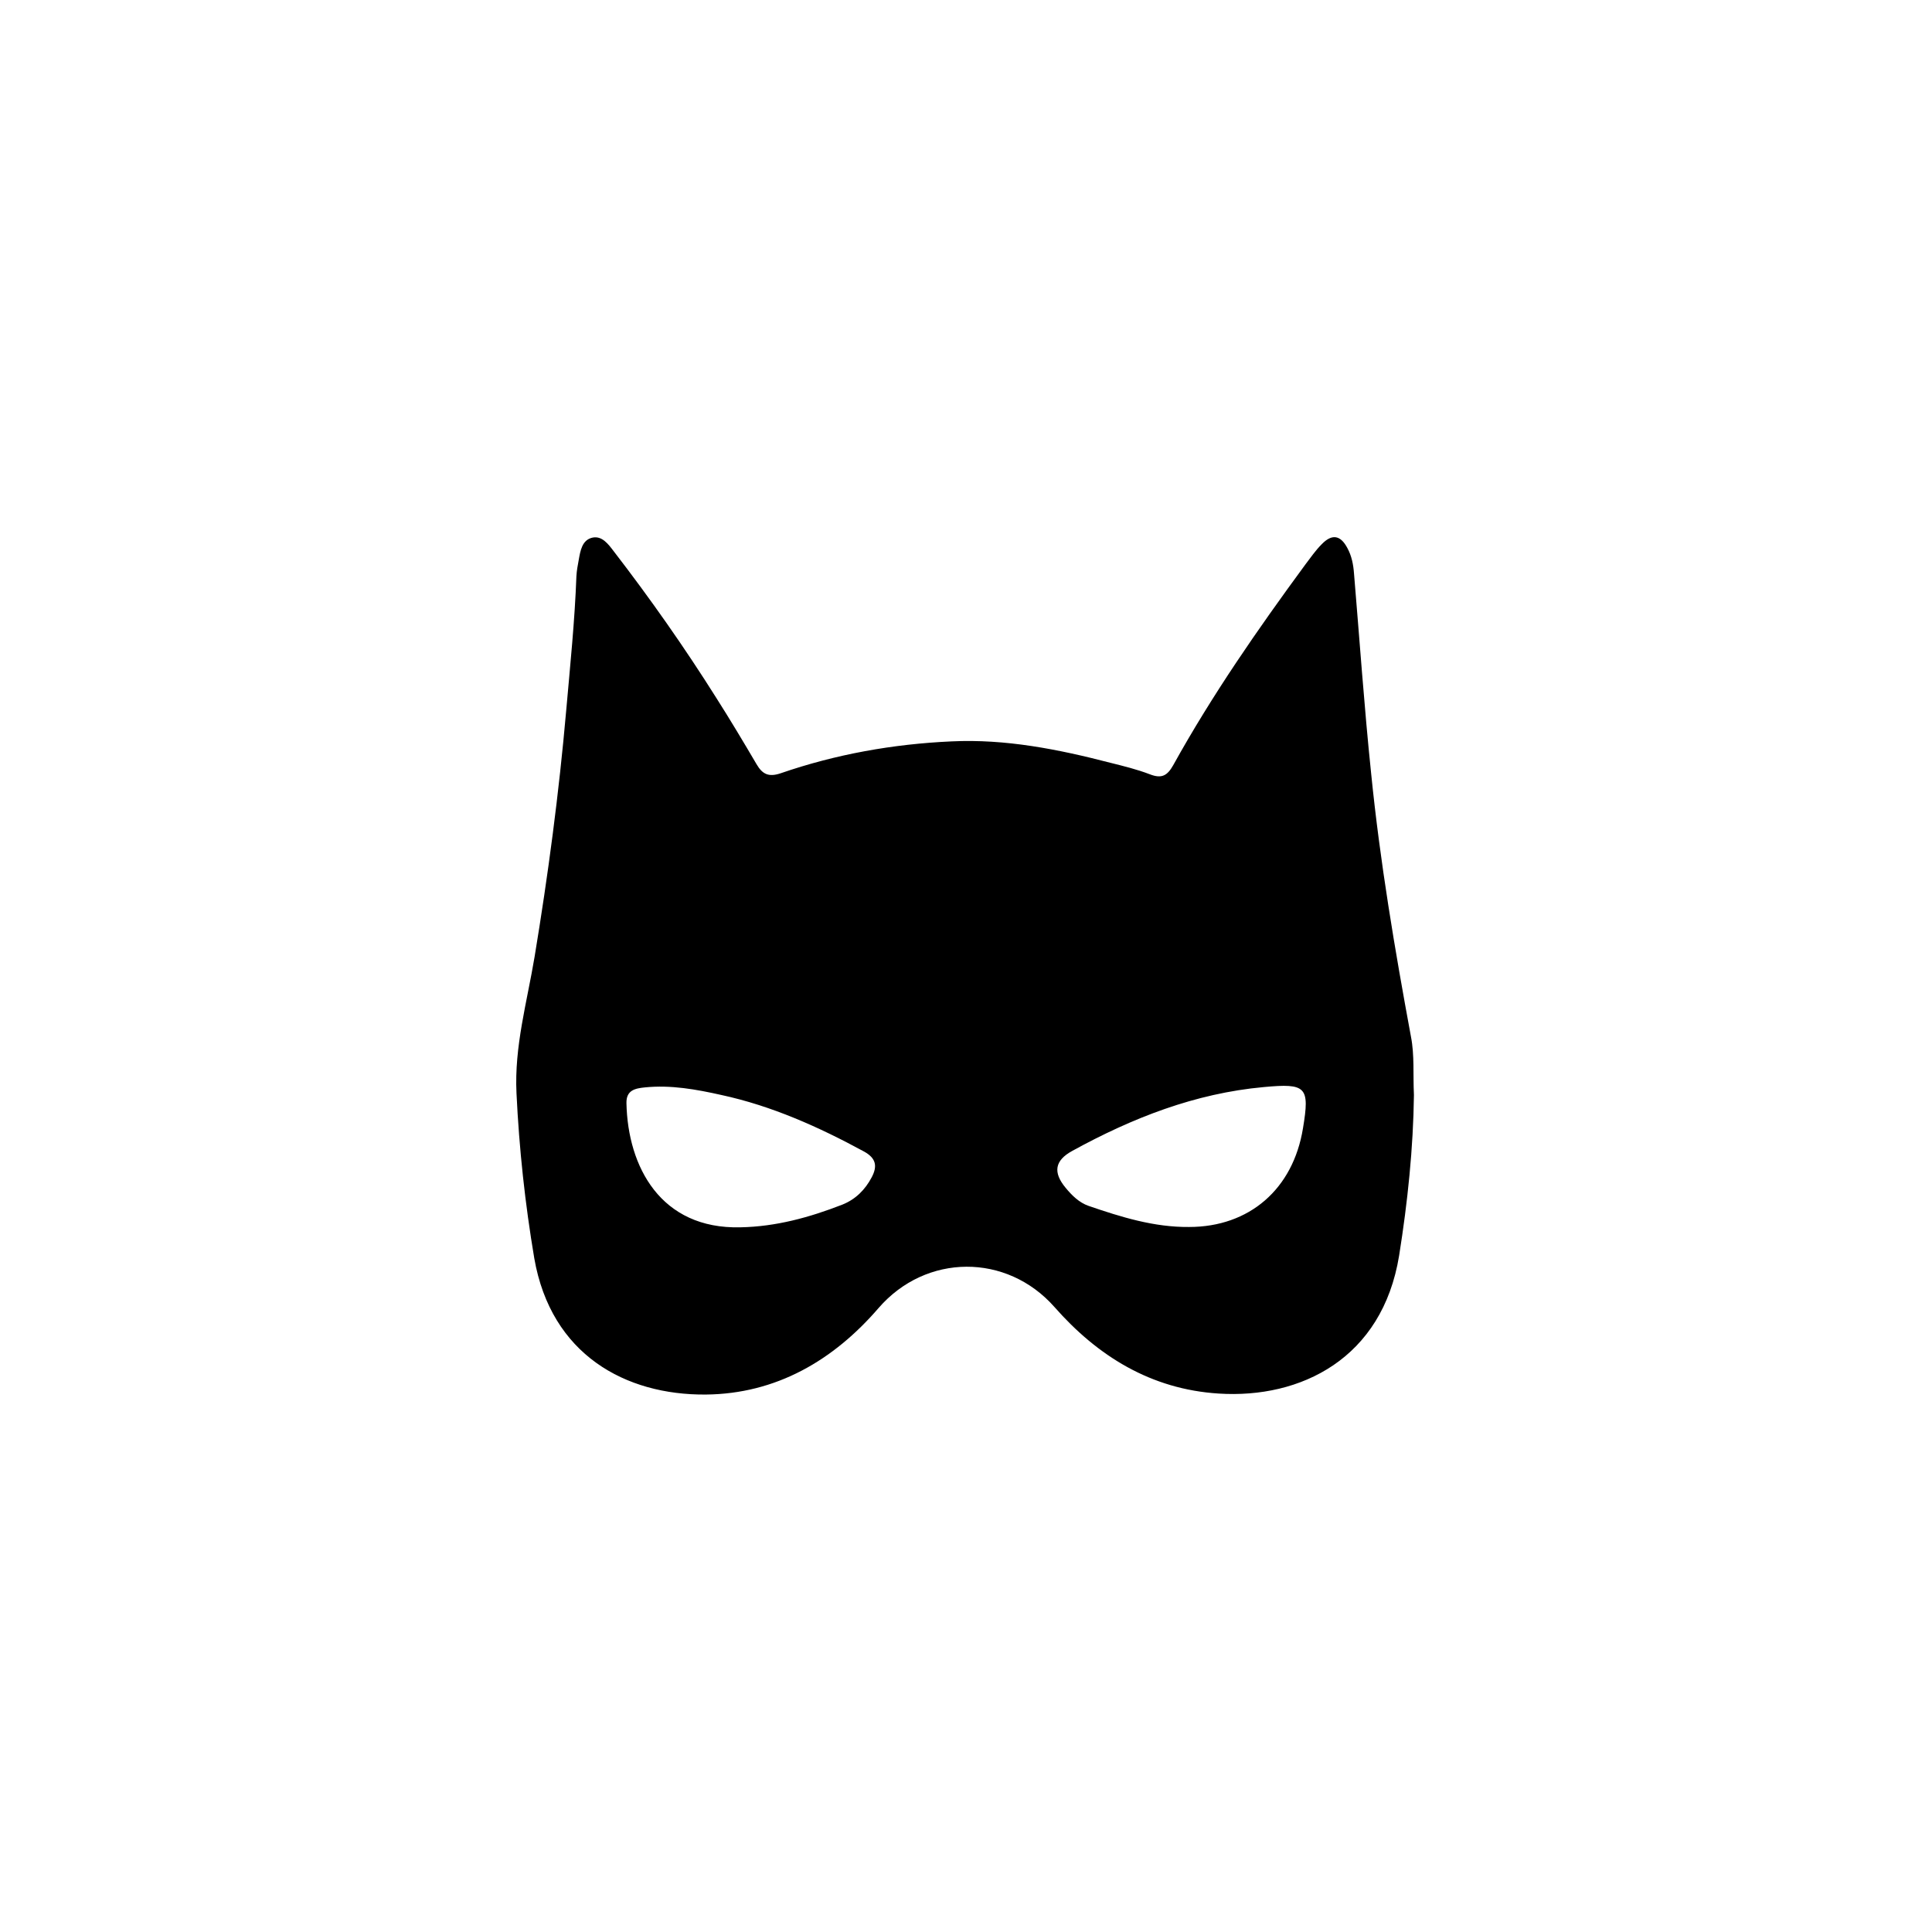 <svg xmlns="http://www.w3.org/2000/svg" width="500" height="500" viewBox="0 0 500 500"><g transform="translate(133.598,139.02)translate(116.151,110.935)rotate(0)translate(-116.151,-110.935) scale(0.852,0.852)" opacity="1"><defs class="defs"/><path transform="translate(-173.617,-266.267)" d="M446.3,435.7c-0.2,16.1 -1.9,32.5 -4.5,48.8c-5.1,31.3 -29.9,43.5 -54.8,41.9c-20.6,-1.3 -36.8,-11.4 -49.9,-26.3c-14.5,-16.4 -39,-16.3 -53.4,0.3c-13.7,15.9 -31.1,26.1 -52.5,26.3c-24.4,0.2 -47,-12.1 -52.1,-41.4c-2.8,-16.6 -4.6,-33.3 -5.4,-50.1c-0.7,-14.2 3.2,-27.7 5.5,-41.5c4.1,-24.8 7.4,-49.7 9.6,-74.8c1.2,-13.6 2.6,-27.2 3.1,-40.8c0.1,-1.7 0.4,-3.3 0.7,-4.9c0.5,-2.8 1,-6.1 4.2,-6.8c2.9,-0.6 4.8,2 6.4,4.1c11.1,14.4 21.5,29.2 31.2,44.6c4.2,6.6 8.2,13.3 12.2,20.1c1.8,3.1 3.7,4 7.3,2.8c16.8,-5.8 34.2,-8.9 51.9,-9.7c16.4,-0.8 32.5,2.4 48.3,6.5c4,1 8.1,2 12,3.5c3.6,1.4 5.3,0.4 7.1,-2.8c11.8,-21.3 25.7,-41.3 40.1,-60.9c1.6,-2.1 3.1,-4.3 5,-6.2c3.1,-3.2 5.7,-2.8 7.8,1.2c1.3,2.4 1.8,5 2,7.7c1.7,20.2 3.1,40.5 5.2,60.7c2.7,26.9 7.2,53.5 12.1,80c1.1,5.6 0.6,11.4 0.9,17.7zM241.7,475.9c10.8,-0.2 21,-3 31,-6.9c4,-1.6 6.9,-4.5 8.9,-8.3c1.8,-3.4 1.3,-5.8 -2.3,-7.8c-13.8,-7.5 -28.1,-13.9 -43.4,-17.2c-7.6,-1.7 -15.3,-3.1 -23.2,-2.3c-2.9,0.3 -5.7,0.8 -5.6,4.8c0.4,19.3 10.4,38.3 34.6,37.7zM378,475.8c18.3,0 31.6,-11.5 34.6,-30c2.1,-12.6 1,-13.7 -11.9,-12.5c-20.9,1.9 -40,9.4 -58.2,19.4c-5.3,2.9 -5.9,6.5 -2,11.2c1.9,2.3 4.1,4.5 7,5.5c9.9,3.4 19.9,6.5 30.5,6.4z" fill="#000000" class="fill c1"/></g></svg>